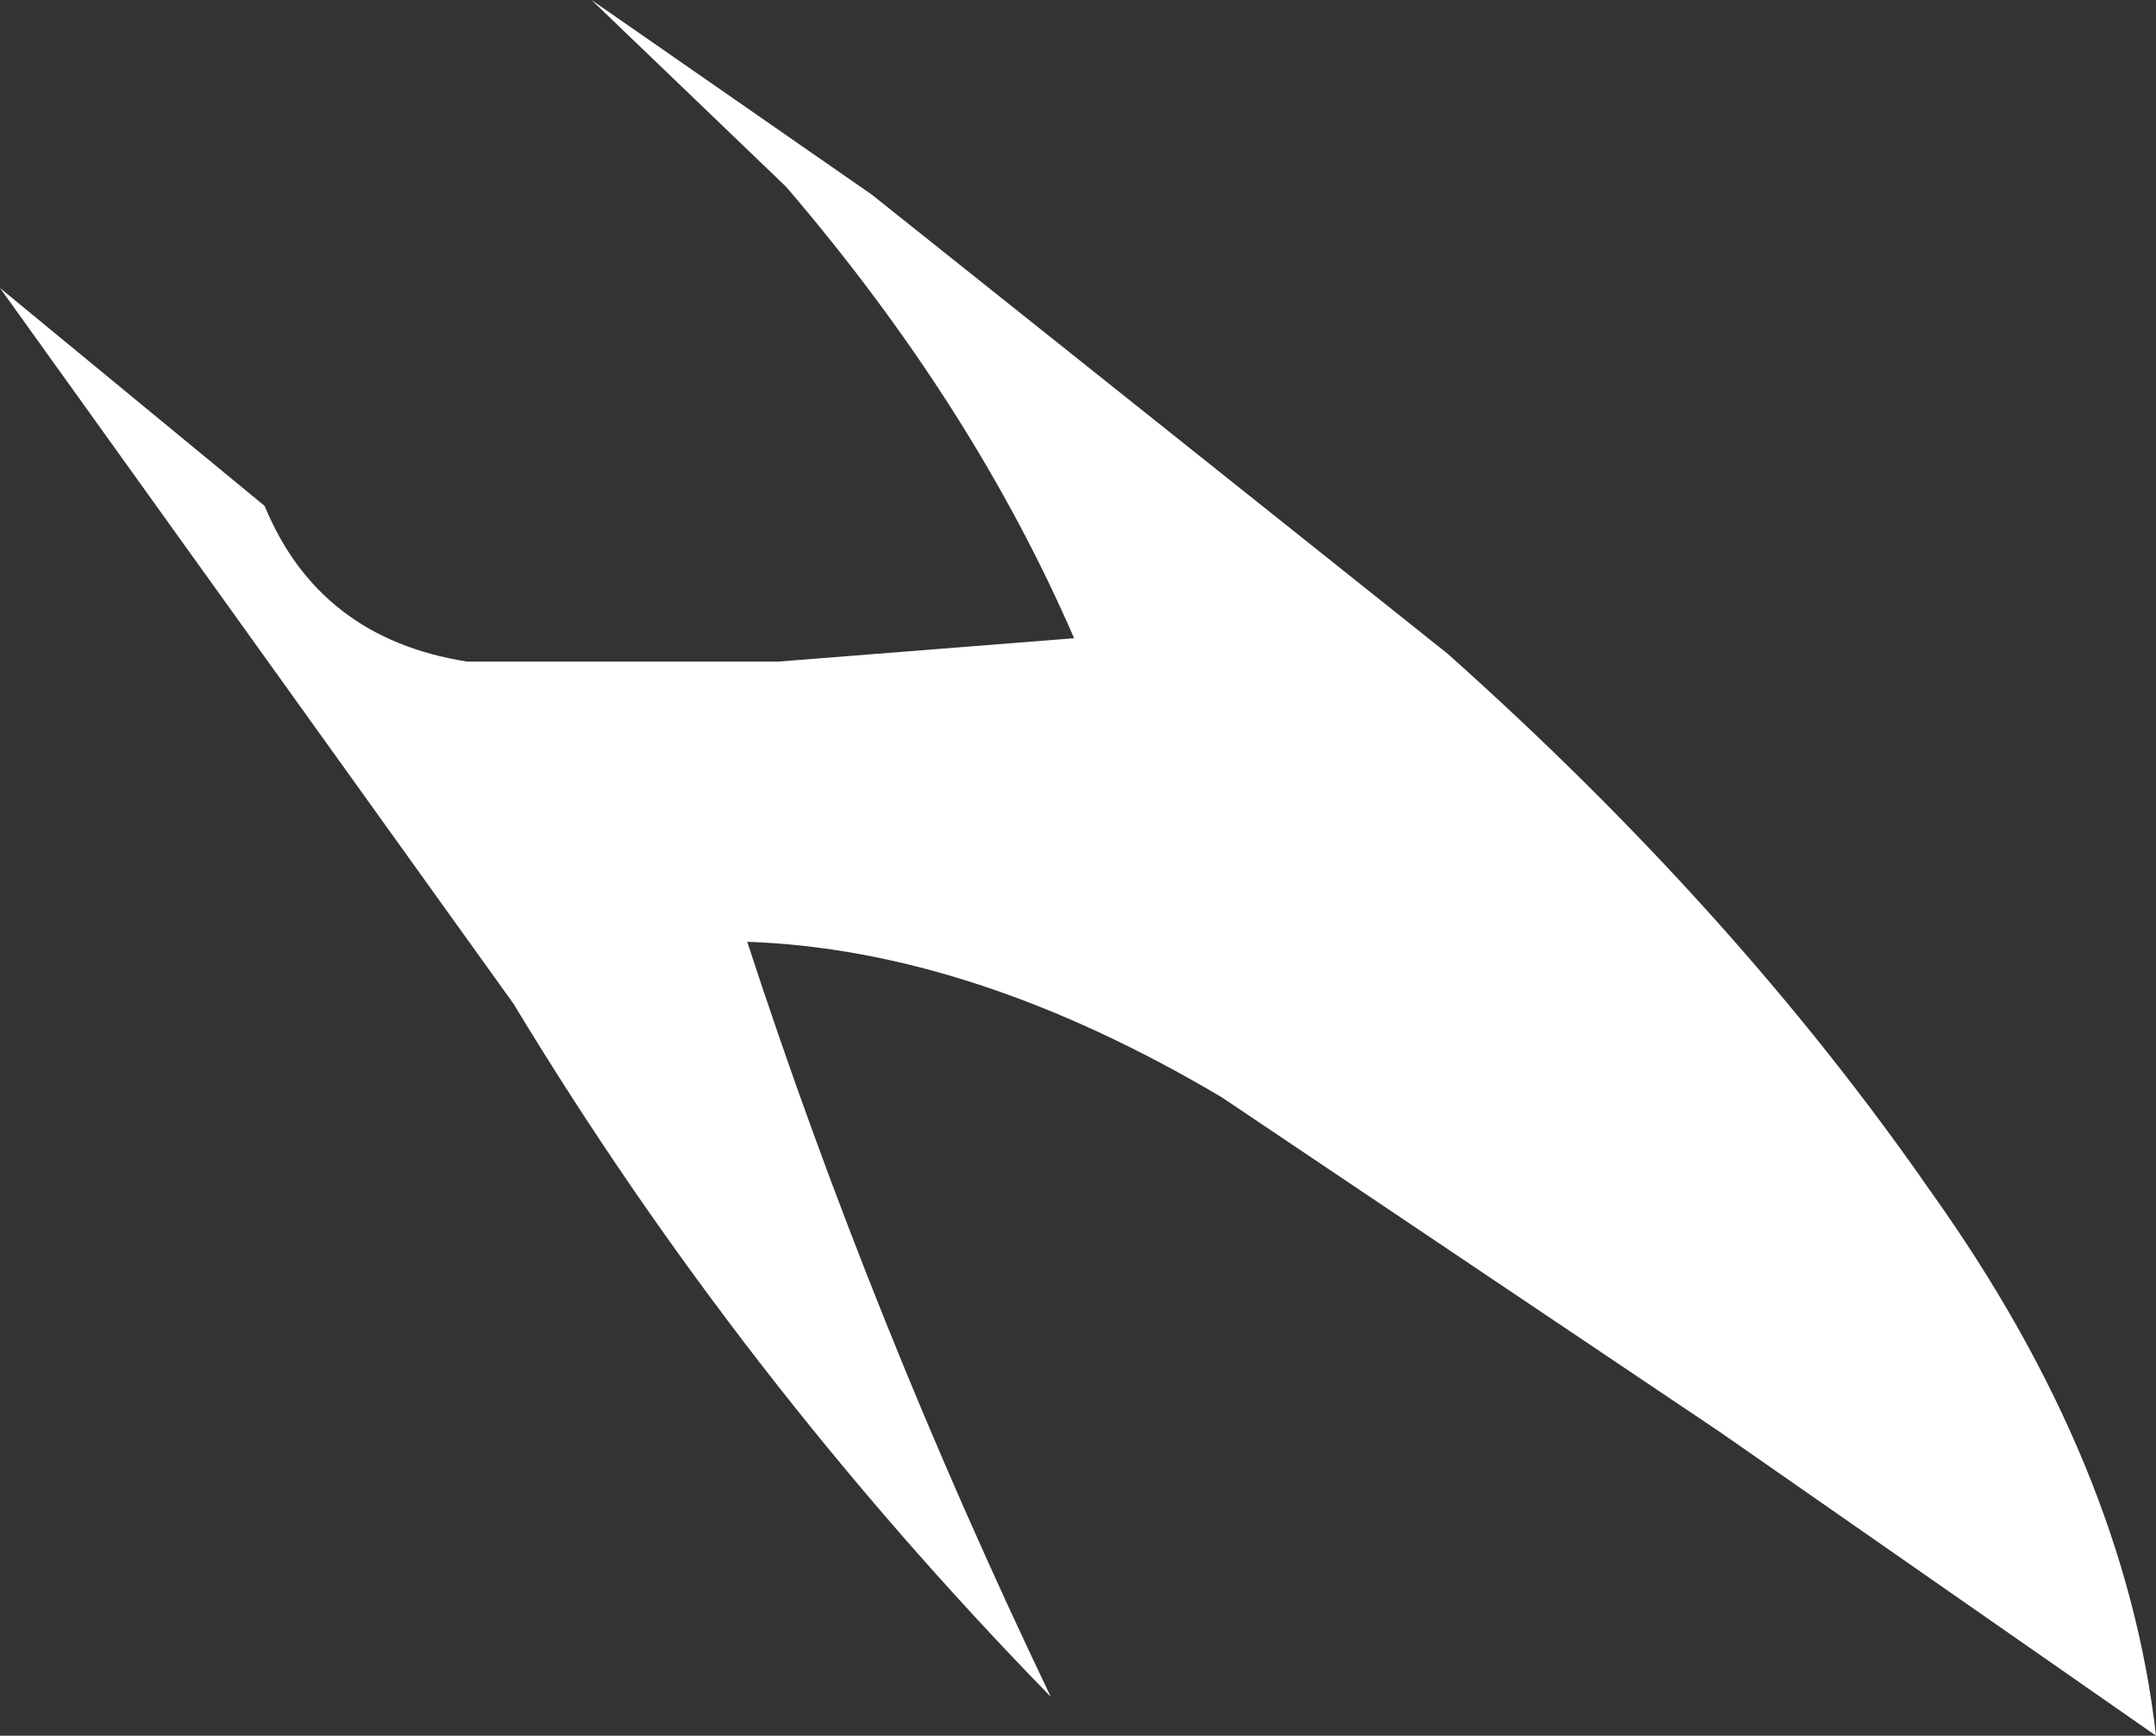 <?xml version="1.0" encoding="UTF-8" standalone="no"?>
<svg xmlns:xlink="http://www.w3.org/1999/xlink" height="11.15px" width="13.85px" xmlns="http://www.w3.org/2000/svg">
  <rect width="100%" height="100%" fill="#333333" stroke="none"/>
  <g transform="matrix(1.0, 0.0, 0.0, 1.0, 0.0, -0.9)">
    <path d="M12.4 8.55 Q13.65 10.3 13.85 12.05 L11.05 10.1 7.85 7.95 Q6.25 7.0 4.8 6.95 5.6 9.4 6.75 11.8 4.75 9.75 3.3 7.35 L0.0 2.75 1.7 4.15 Q2.05 5.0 3.0 5.15 L5.0 5.15 6.9 5.0 Q6.25 3.5 5.05 2.1 L3.8 0.9 5.6 2.15 9.3 5.1 Q11.15 6.75 12.4 8.55" fill="#ffffff" fill-rule="evenodd" stroke="none"/>
  </g>
</svg>
